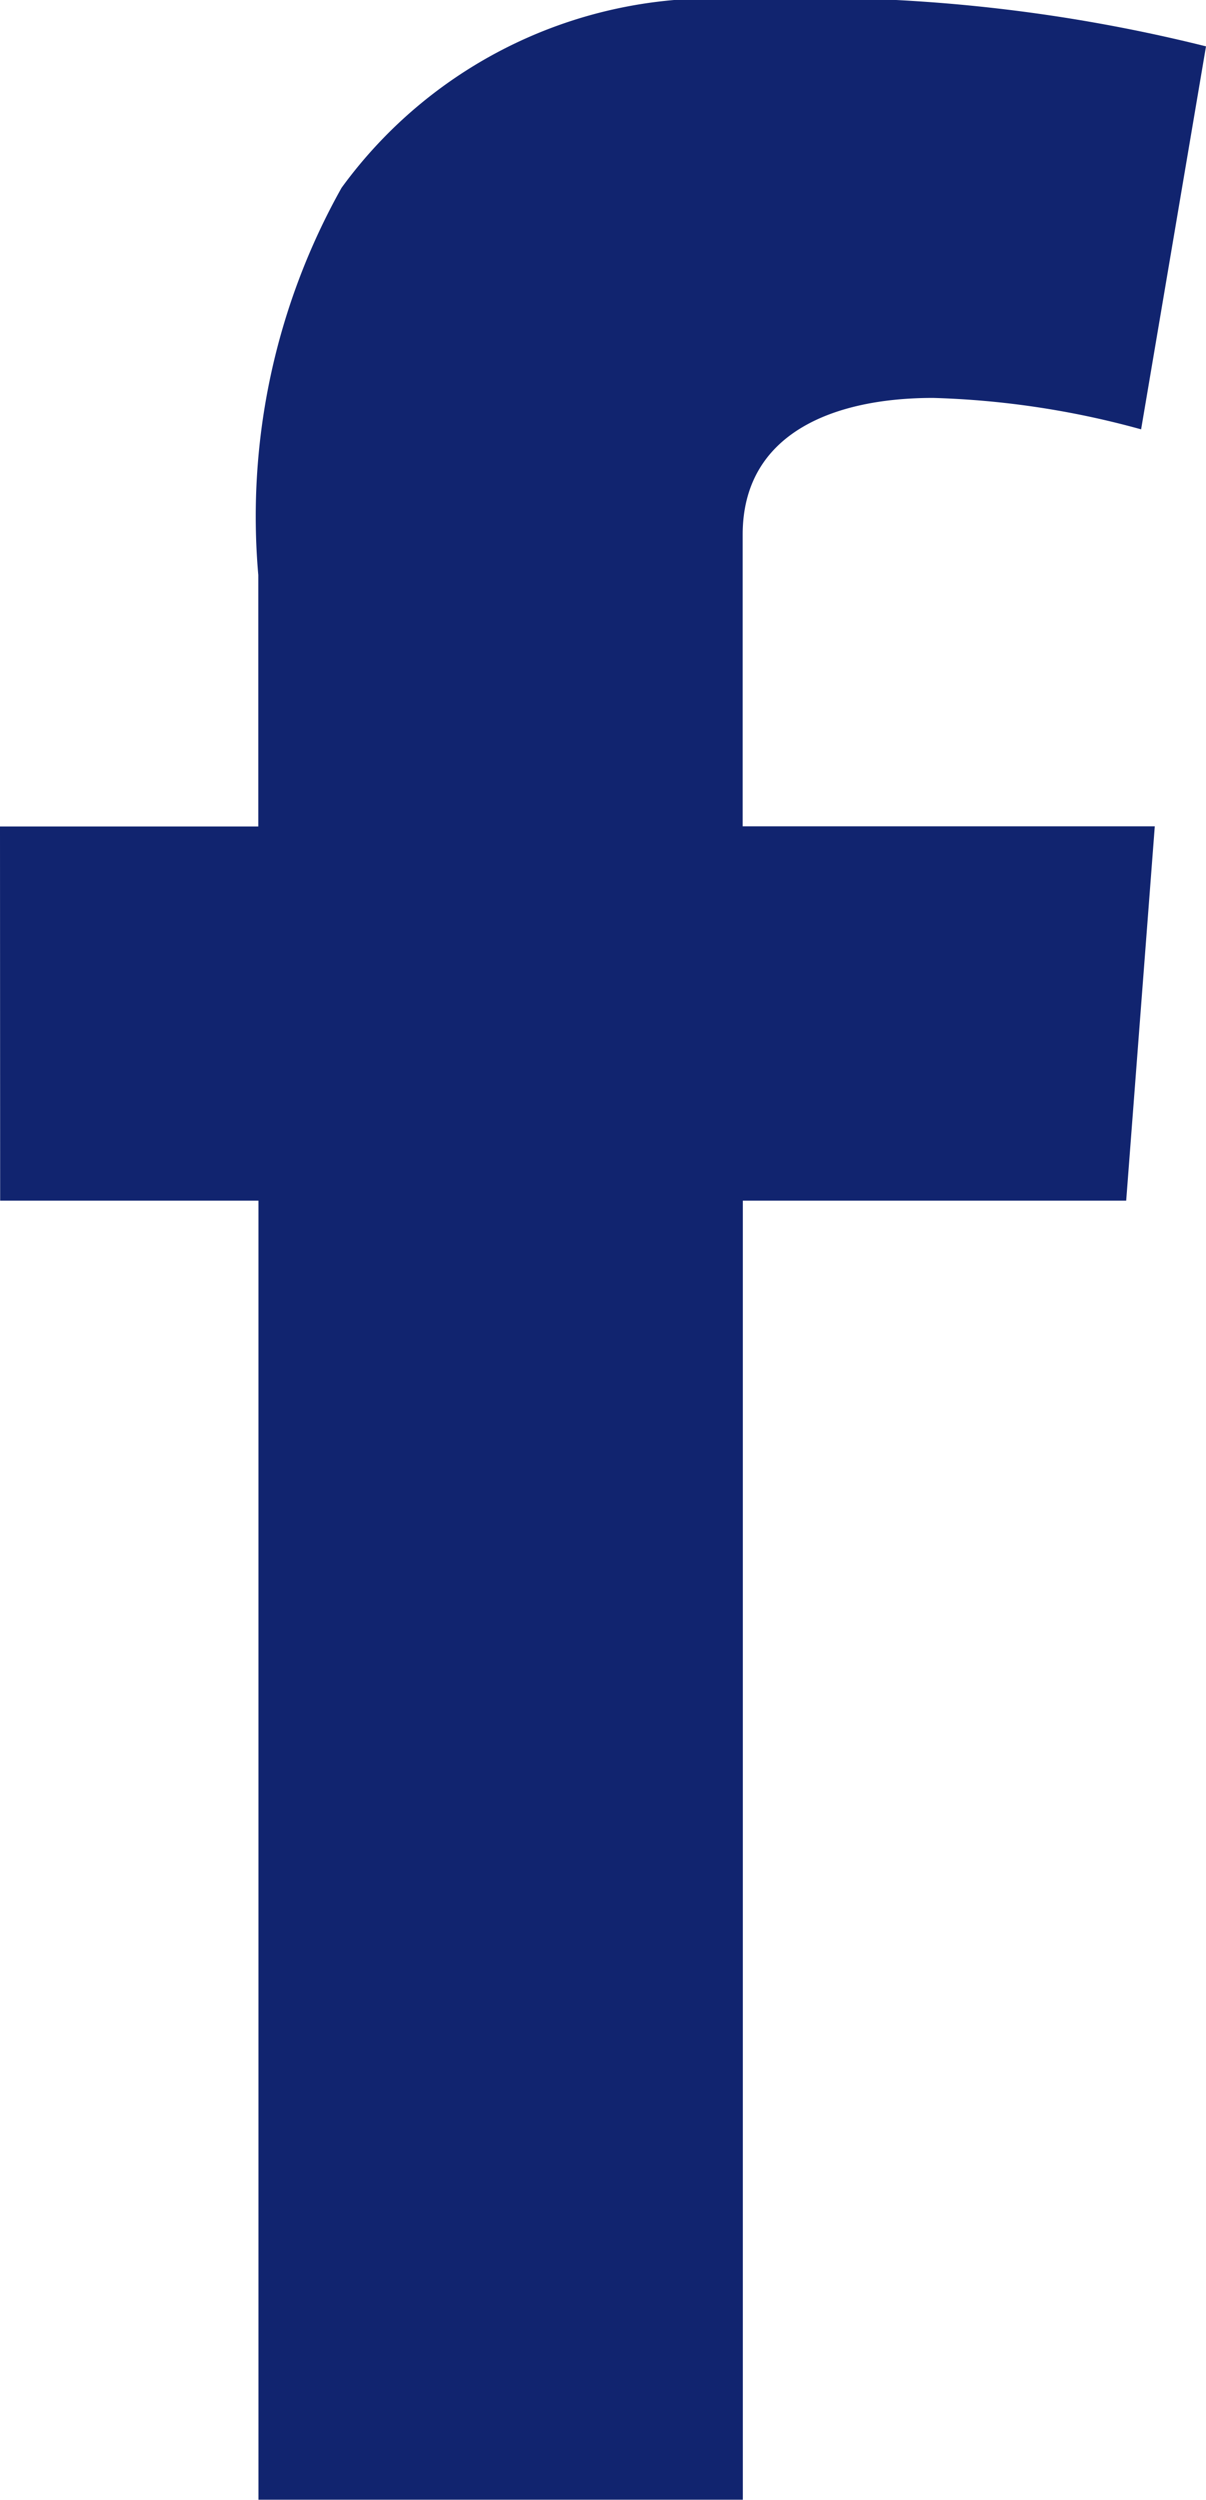 <svg xmlns="http://www.w3.org/2000/svg" width="7.676" height="15.907" viewBox="0 0 7.676 15.907">
  <path id="Caminho_14222" data-name="Caminho 14222" d="M-3265.582-909.294h1.644v-1.6a4.277,4.277,0,0,1,.53-2.464,2.929,2.929,0,0,1,2.553-1.2,10.376,10.376,0,0,1,2.949.3l-.413,2.437a5.543,5.543,0,0,0-1.324-.2c-.64,0-1.212.229-1.212.87v1.856h2.623l-.182,2.382h-2.44v8.266h-3.083v-8.266h-1.644Z" transform="translate(3265.582 914.553)" fill="#11246f"/>
</svg>
